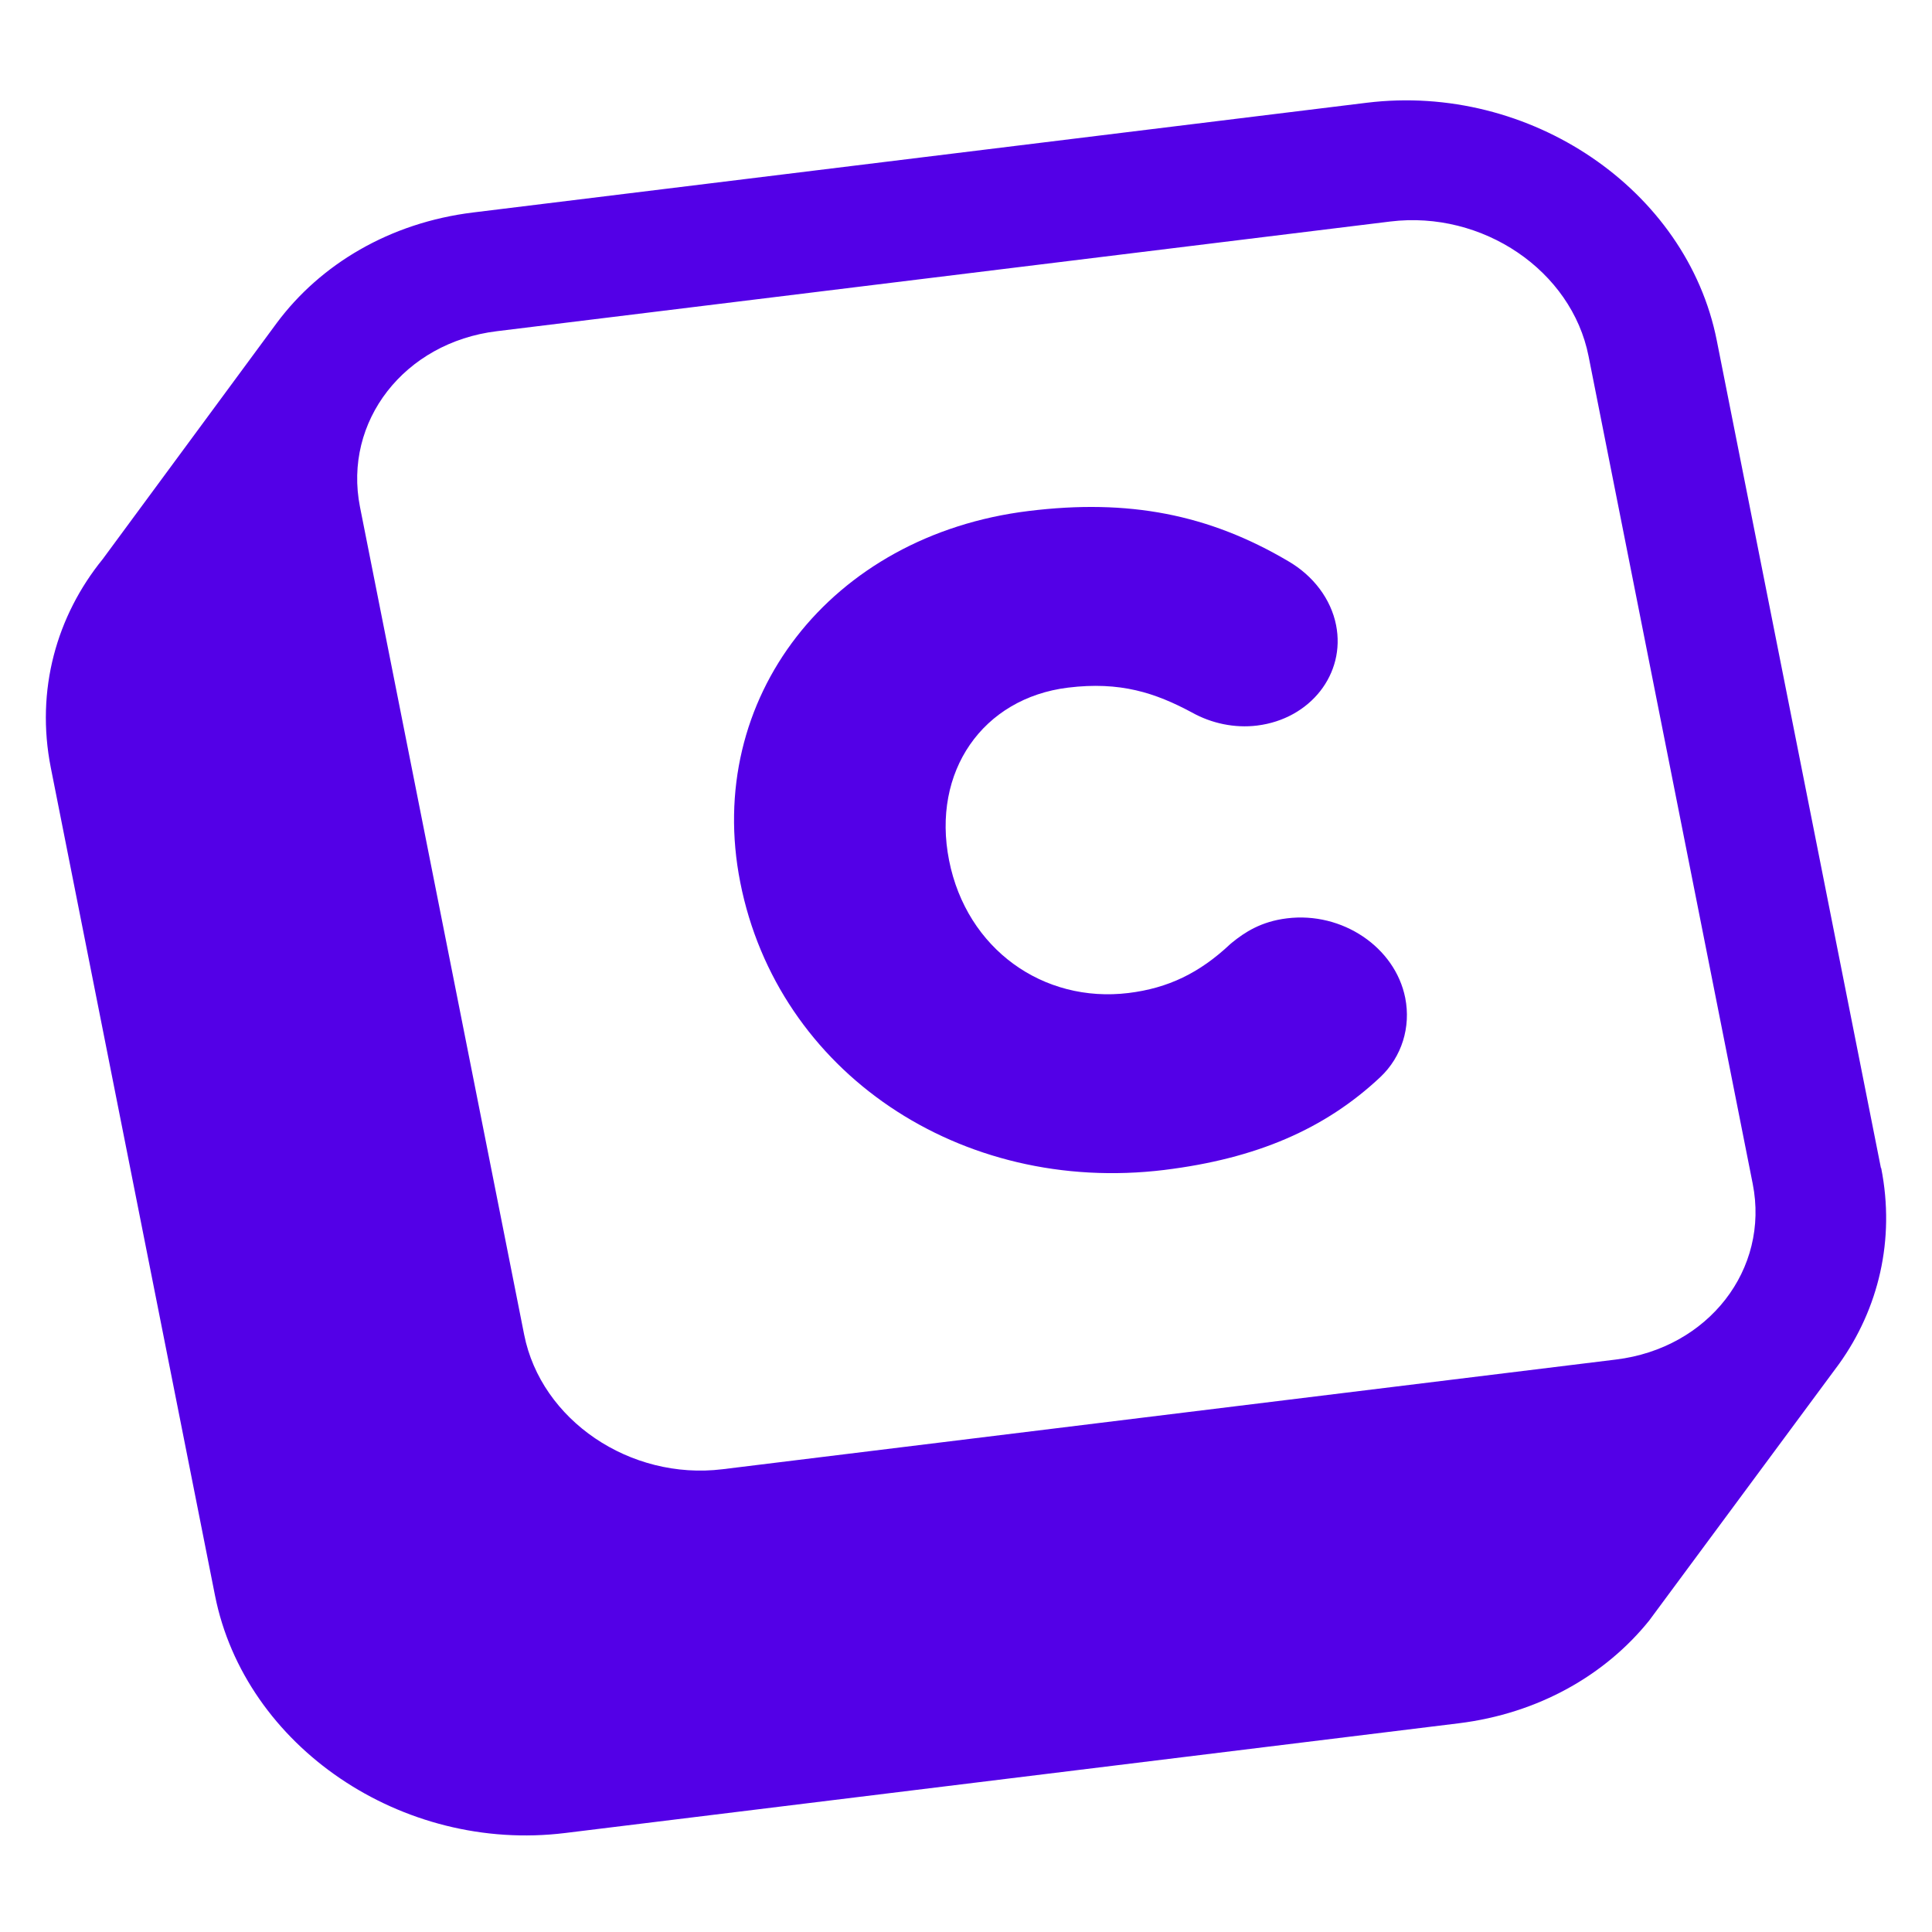 <svg xmlns="http://www.w3.org/2000/svg" width="512" height="512" viewBox="0 0 512 512">
  <style>
    path {
      fill: #5300E7;
    }
    @media ( prefers-color-scheme: dark ) {
      path {
        fill: #FFFFFF;
      }
    }
  </style>
  <path d="M498.468 309.551L454.961 90.211C447.032 50.182 405.438 21.943 362.21 27.229L125.412 56.303C103.224 59.016 84.897 70.075 73.351 85.585L27.236 148.15C14.994 163.208 9.395 182.892 13.464 203.445L56.971 422.786C64.9 462.814 106.528 491.088 149.756 485.767L386.554 456.693C407.734 454.085 425.435 443.895 437.051 429.463L487.409 361.404C497.807 346.867 502.293 328.574 498.537 309.551H498.468ZM428.252 360.291L191.454 389.365C166.971 392.355 143.392 376.358 138.906 353.683L95.399 134.343C90.913 111.668 107.154 90.767 131.637 87.776L368.435 58.703C392.919 55.712 416.498 71.709 420.984 94.384L464.49 313.724C468.977 336.399 452.736 357.3 428.252 360.291ZM308.653 310.038C254.47 316.68 206.13 284.129 196.184 233.876C186.516 185.118 220.076 141.855 272.589 135.421C299.09 132.152 320.339 136.291 341.379 148.706C348.091 152.601 352.716 158.792 354.072 165.643C356.646 178.58 347.256 190.543 333.137 192.282C327.224 193.012 321.069 191.726 315.852 188.804C306.184 183.622 296.899 180.527 283.023 182.231C260.452 185.014 246.854 204.454 251.514 227.998C256.175 251.542 276.484 265.905 299.055 263.158C309.558 261.871 317.869 257.872 326.042 250.186L326.494 249.804C329.833 247.091 334.18 244.204 341.066 243.37C355.707 241.561 369.722 251.021 372.4 264.445C373.93 272.2 371.496 280.06 365.792 285.45C351.082 299.257 332.893 307.047 308.619 310.038H308.653Z"/>
</svg>
